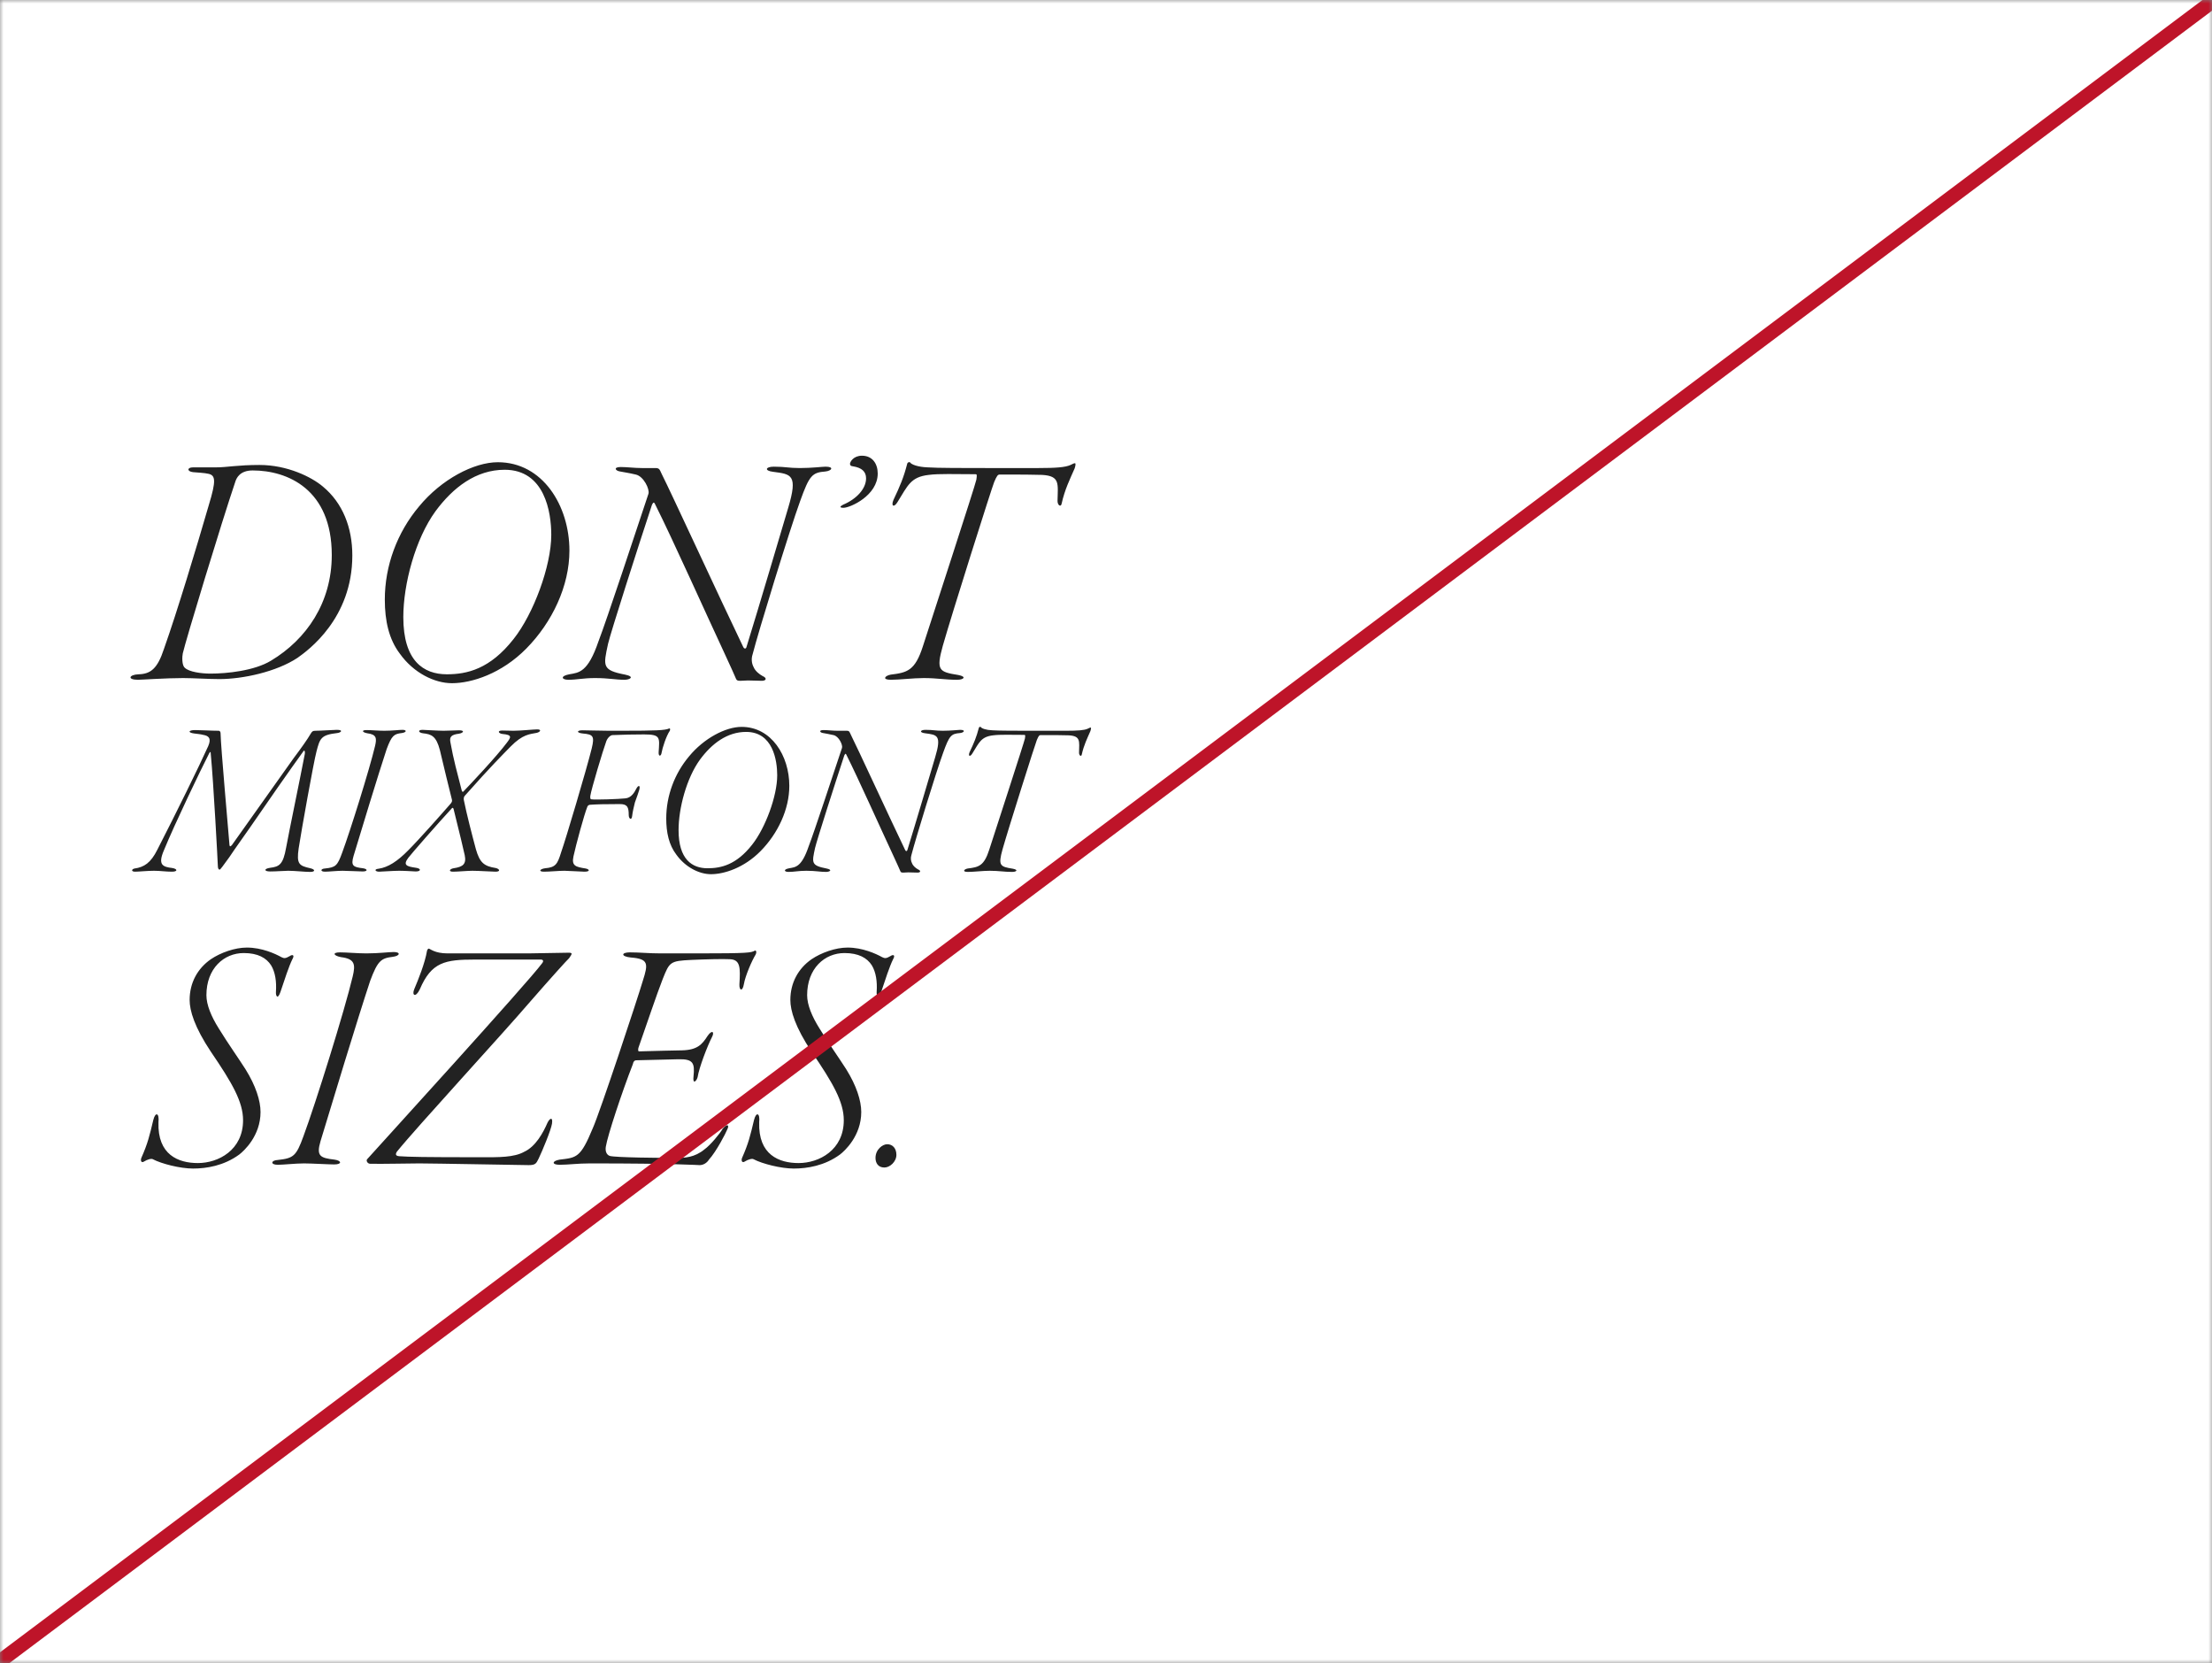 <svg width="310" height="233" viewBox="0 0 310 233" fill="none" xmlns="http://www.w3.org/2000/svg">
<rect x="0" y="0" width="310" height="233" fill="#808080" stroke="none"/>
<mask id="mask0_13753_22914" style="mask-type:alpha" maskUnits="userSpaceOnUse" x="0" y="0" width="310" height="233">
<rect width="310" height="233" fill="#F9F8F6"/>
</mask>
<g mask="url(#mask0_13753_22914)">
<rect width="310" height="233" fill="white"/>
<path d="M30.752 95.144C34.016 95.144 38.72 94.136 41.696 92.168C43.184 91.112 49.376 86.648 49.376 77.816C49.376 73.928 48.032 70.472 45.248 68.168C43.664 66.824 40.256 65.144 36.368 65.144C33.296 65.144 31.808 65.48 30.272 65.48C29.312 65.48 27.44 65.48 27.056 65.48C26.192 65.48 26.192 66.056 27.056 66.152C27.536 66.2 28.688 66.248 29.264 66.392C30.176 66.632 30.32 67.304 29.264 70.76C27.536 76.712 24.848 85.64 22.976 90.92C22.064 93.704 21.104 94.424 19.424 94.472C18.08 94.52 17.792 95.24 19.328 95.24C19.856 95.24 23.264 95 25.664 95C27.008 95 29.264 95.144 30.752 95.144ZM29.504 94.376C28.208 94.376 26.48 94.136 25.904 93.56C25.472 93.224 25.52 91.976 25.616 91.544C26 89.816 31.04 73.208 33.008 67.4C33.152 67.016 33.584 65.912 35.408 65.912C40.304 65.912 46.496 68.552 46.496 77.768C46.496 84.44 42.944 89.576 38 92.552C35.648 93.992 31.76 94.376 29.504 94.376ZM69.77 64.76C66.41 64.76 61.85 67.16 58.73 70.952C55.658 74.6 53.93 79.256 53.93 84.008C53.93 86.984 54.506 89.576 56.042 91.592C57.962 94.28 60.89 95.72 63.338 95.72C66.122 95.72 70.298 94.376 73.754 90.872C77.402 87.176 79.802 82.088 79.802 77.144C79.802 70.856 76.058 64.76 69.77 64.76ZM70.73 65.816C76.346 65.816 77.258 71.768 77.258 74.936C77.258 79.304 74.762 86.024 71.978 89.528C68.666 93.752 65.45 94.472 62.618 94.472C59.354 94.472 56.522 92.6 56.522 86.456C56.522 81.848 58.202 75.512 61.034 71.624C63.482 68.312 66.698 65.816 70.73 65.816ZM86.991 65.432C85.935 65.432 86.223 65.96 86.895 66.056C87.615 66.2 88.095 66.248 89.103 66.488C90.207 66.728 91.071 68.552 90.879 69.176C89.151 74.36 85.023 86.888 83.871 89.864C82.383 94.232 81.135 94.232 79.791 94.472C78.495 94.712 78.687 95.24 79.647 95.24C80.895 95.24 81.663 95 83.391 95C85.359 95 86.223 95.24 87.519 95.24C88.287 95.24 89.007 94.808 87.615 94.52C84.351 93.896 84.543 93.32 85.215 90.2C85.599 88.568 89.391 76.712 91.359 70.76C91.599 70.232 91.695 70.376 91.887 70.808C94.143 75.272 99.135 86.408 101.583 91.64C102.543 93.704 102.831 94.376 103.167 95.144C103.263 95.336 103.407 95.384 103.743 95.384C104.175 95.384 104.463 95.336 104.799 95.336C105.327 95.336 106.383 95.384 106.767 95.384C107.391 95.384 107.535 95 106.863 94.712C106.431 94.472 105.855 94.04 105.615 93.464C105.327 92.936 105.279 92.264 105.471 91.688C106.239 88.664 110.655 74.264 112.143 70.184C113.439 66.584 113.823 66.2 115.695 66.056C116.559 65.96 116.943 65.384 115.695 65.384C115.263 65.384 113.775 65.576 112.095 65.576C110.463 65.576 110.127 65.384 108.447 65.384C107.247 65.384 107.103 65.96 108.351 66.104C110.895 66.44 111.855 66.488 110.463 71.144C109.503 74.36 106.335 85.112 104.607 90.68C104.511 90.968 104.271 90.872 104.175 90.68C101.007 84.104 93.999 68.888 92.751 66.44C92.463 65.864 92.463 65.576 91.887 65.576H89.967C88.863 65.576 87.903 65.432 86.991 65.432ZM120.8 63.848C119.6 63.848 119.12 64.712 119.12 65C119.168 65.24 119.216 65.288 119.552 65.336C120.752 65.528 121.376 66.056 121.376 67.016C121.376 68.456 120.08 69.896 118.16 70.712C117.68 70.952 117.632 71.144 118.208 71.144C119.168 71.144 123.008 69.416 123.008 66.344C123.008 65 122.288 63.848 120.8 63.848ZM138.366 65.576C135.39 65.576 131.166 65.576 130.014 65.48C128.67 65.432 127.71 65.096 127.518 64.76C127.422 64.712 127.182 64.76 127.134 65C126.654 66.872 126.126 68.12 125.214 70.04C124.83 70.952 125.31 71.144 125.79 70.328C127.23 68.024 127.614 66.824 130.158 66.536C131.598 66.344 133.854 66.44 136.686 66.44C136.926 66.44 136.926 66.536 136.83 67.208C136.734 67.832 130.206 87.848 129.342 90.536C128.238 93.992 127.134 94.232 124.83 94.52C124.014 94.664 123.582 95.24 124.83 95.24C126.126 95.24 127.95 95 129.438 95C131.358 95 132.414 95.24 134.142 95.24C135.054 95.24 135.534 94.808 134.286 94.568C131.598 94.136 131.166 93.944 132.126 90.488C133.422 85.928 139.038 68.216 139.326 67.544C139.71 66.632 139.854 66.488 140.094 66.488C143.118 66.488 144.702 66.488 146.046 66.536C148.59 66.68 148.254 67.784 148.206 70.184C148.206 70.808 148.686 71.096 148.782 70.568C149.214 68.6 149.934 67.16 150.606 65.624C150.702 65.336 150.798 64.904 150.654 64.904C150.51 64.904 150.414 64.952 150.03 65.144C149.31 65.48 147.918 65.576 145.518 65.576H138.366ZM40.384 122C41.344 122 42.688 122.16 43.456 122.16C44.224 122.16 44.192 121.808 43.488 121.648C41.92 121.296 41.536 121.072 41.856 118.864C42.24 116.368 43.968 106.704 44.352 105.296C44.832 103.44 44.992 102.96 47.264 102.704C47.808 102.64 48.16 102.256 47.2 102.256C46.72 102.256 44.96 102.384 44.224 102.384C43.84 102.384 43.744 102.448 43.52 102.832C43.136 103.504 42.24 104.784 41.152 106.224C38.208 110.352 33.664 116.752 32.512 118.384C32.288 118.64 32.192 118.64 32.16 118.384C31.968 115.952 30.944 104.624 30.912 102.736C30.912 102.64 30.88 102.384 30.624 102.384C29.664 102.384 28.128 102.288 27.328 102.288C26.432 102.288 26.24 102.64 27.232 102.768C27.712 102.832 28.128 102.864 28.48 102.96C29.216 103.088 29.664 103.408 29.184 104.528C27.936 107.312 24.704 113.872 22.048 119.056C21.12 120.912 20.192 121.488 18.88 121.68C18.464 121.744 18.304 122.128 18.944 122.128C19.456 122.128 20.64 122 21.568 122C22.496 122 23.2 122.128 24.096 122.128C24.928 122.128 24.896 121.744 24.16 121.616C22.816 121.456 22.08 121.2 22.976 119.12C24.512 115.376 28.192 107.728 29.28 105.616C29.312 105.552 29.536 105.072 29.536 105.616C29.92 109.552 30.528 121.008 30.528 121.296C30.528 121.712 30.656 121.84 30.784 121.84C30.88 121.84 31.2 121.392 32.128 120.112C33.152 118.576 34.08 117.328 35.072 115.888C37.152 112.848 40.704 107.76 42.56 105.2C42.624 105.104 42.784 105.2 42.72 105.616C42.112 108.816 40.48 116.656 40.096 118.768C39.68 121.104 39.168 121.424 37.856 121.584C36.96 121.712 36.992 122.096 37.856 122.096C38.784 122.096 39.808 122 40.384 122ZM51.375 102.288C50.607 102.288 50.767 102.608 51.471 102.736C52.783 102.896 52.815 103.44 52.559 104.528C51.791 107.76 49.103 116.368 47.951 119.472C47.279 121.328 47.023 121.52 45.551 121.68C44.911 121.712 44.847 122.128 45.551 122.128C46.095 122.128 47.215 122 48.015 122C48.687 122 50.319 122.096 50.831 122.096C51.567 122.096 51.535 121.744 50.863 121.648C49.519 121.488 49.135 121.328 49.551 119.92C50.479 116.848 53.071 108.304 54.191 104.944C54.895 103.056 55.215 102.832 56.303 102.704C57.007 102.608 57.039 102.256 56.399 102.256C55.919 102.256 54.991 102.384 53.839 102.384C53.007 102.384 52.015 102.288 51.375 102.288ZM59.21 102.256C58.538 102.256 58.602 102.64 59.274 102.736C60.458 102.864 61.13 103.12 61.642 105.072C62.154 107.248 62.986 110.672 63.338 112.048C63.37 112.272 63.37 112.368 63.018 112.752C61.962 113.968 58.73 117.616 57.226 119.12C55.69 120.688 54.378 121.52 53.066 121.712C52.362 121.776 52.586 122.128 53.13 122.128C53.45 122.128 55.05 122 55.946 122C56.938 122 57.962 122.096 58.25 122.096C59.05 122.096 59.018 121.68 58.314 121.584C56.938 121.392 56.458 121.2 57.226 120.176C57.61 119.664 61.354 115.376 63.338 113.232C63.434 113.136 63.498 113.168 63.562 113.328C64.458 116.88 64.938 118.992 65.13 119.824C65.386 121.072 64.874 121.456 63.562 121.648C63.018 121.744 62.794 122.128 63.498 122.128C64.17 122.128 65.482 122 66.218 122C67.114 122 68.97 122.128 69.45 122.128C70.186 122.128 70.026 121.744 69.482 121.616C67.85 121.36 67.242 120.88 66.698 118.992C66.154 116.976 65.386 114 65.002 112.08C64.97 111.888 65.002 111.632 65.13 111.504C68.842 107.312 70.474 105.712 71.562 104.592C73.258 102.864 74.25 102.864 75.242 102.672C75.722 102.544 75.946 102.192 75.274 102.192C74.794 102.192 72.906 102.384 71.978 102.384C71.37 102.384 70.922 102.352 70.378 102.352C69.642 102.352 69.866 102.768 70.41 102.832C71.818 102.96 71.626 103.28 71.018 104.08C69.578 106 65.962 109.84 64.938 110.896C64.874 110.96 64.81 110.992 64.714 110.768C64.106 108.4 63.53 106.32 63.114 103.952C62.986 103.248 63.242 102.928 64.298 102.8C64.938 102.704 65.194 102.32 64.33 102.32C63.722 102.32 63.018 102.384 62.154 102.384C61.418 102.384 59.434 102.256 59.21 102.256ZM85.297 102.384C84.017 102.384 82.577 102.32 81.617 102.32C80.817 102.32 80.753 102.672 81.681 102.768C83.121 102.896 83.345 103.12 82.929 104.848C82.193 107.824 79.281 117.616 78.641 119.408C78.129 121.072 77.873 121.52 76.401 121.648C75.665 121.744 75.409 122.128 76.241 122.128C77.073 122.128 78.257 122 79.089 122C79.537 122 81.649 122.128 81.905 122.128C82.769 122.128 82.609 121.776 82.065 121.68C80.689 121.456 80.081 121.328 80.369 119.984C80.689 118.48 81.873 114.096 82.321 113.008C82.385 112.816 82.609 112.752 82.705 112.752C83.665 112.688 84.593 112.656 86.865 112.656C87.921 112.656 88.113 113.072 88.113 114.192C88.113 114.736 88.529 114.992 88.593 114.32C88.657 113.712 88.849 112.976 88.977 112.432C89.233 111.76 89.489 110.992 89.585 110.672C89.777 109.968 89.457 109.968 89.169 110.512C88.913 111.024 88.465 111.792 87.633 111.856C86.833 111.952 83.409 112.08 82.833 111.984C82.705 111.952 82.705 111.664 82.737 111.472C82.865 110.576 84.529 105.04 84.977 103.824C85.233 103.216 85.649 102.992 85.841 102.992C87.057 102.928 89.041 102.896 90.257 102.896C92.625 102.896 92.433 103.344 92.305 105.392C92.273 106.064 92.657 105.968 92.721 105.456C92.817 104.848 93.361 103.12 93.873 102.384C93.937 102.224 93.937 102 93.777 102.064C93.233 102.32 91.985 102.384 87.089 102.384H85.297ZM103.93 101.84C101.69 101.84 98.65 103.44 96.57 105.968C94.522 108.4 93.37 111.504 93.37 114.672C93.37 116.656 93.754 118.384 94.778 119.728C96.058 121.52 98.01 122.48 99.642 122.48C101.498 122.48 104.282 121.584 106.586 119.248C109.018 116.784 110.618 113.392 110.618 110.096C110.618 105.904 108.122 101.84 103.93 101.84ZM104.57 102.544C108.314 102.544 108.922 106.512 108.922 108.624C108.922 111.536 107.258 116.016 105.402 118.352C103.194 121.168 101.05 121.648 99.162 121.648C96.986 121.648 95.098 120.4 95.098 116.304C95.098 113.232 96.218 109.008 98.106 106.416C99.738 104.208 101.882 102.544 104.57 102.544ZM115.411 102.288C114.707 102.288 114.899 102.64 115.347 102.704C115.827 102.8 116.147 102.832 116.819 102.992C117.555 103.152 118.131 104.368 118.003 104.784C116.851 108.24 114.099 116.592 113.331 118.576C112.339 121.488 111.507 121.488 110.611 121.648C109.747 121.808 109.875 122.16 110.515 122.16C111.347 122.16 111.859 122 113.011 122C114.323 122 114.899 122.16 115.763 122.16C116.275 122.16 116.755 121.872 115.827 121.68C113.651 121.264 113.779 120.88 114.227 118.8C114.483 117.712 117.011 109.808 118.323 105.84C118.483 105.488 118.547 105.584 118.675 105.872C120.179 108.848 123.507 116.272 125.139 119.76C125.779 121.136 125.971 121.584 126.195 122.096C126.259 122.224 126.355 122.256 126.579 122.256C126.867 122.256 127.059 122.224 127.283 122.224C127.635 122.224 128.339 122.256 128.595 122.256C129.011 122.256 129.107 122 128.659 121.808C128.371 121.648 127.987 121.36 127.827 120.976C127.635 120.624 127.603 120.176 127.731 119.792C128.243 117.776 131.187 108.176 132.179 105.456C133.043 103.056 133.299 102.8 134.547 102.704C135.123 102.64 135.379 102.256 134.547 102.256C134.259 102.256 133.267 102.384 132.147 102.384C131.059 102.384 130.835 102.256 129.715 102.256C128.915 102.256 128.819 102.64 129.651 102.736C131.347 102.96 131.987 102.992 131.059 106.096C130.419 108.24 128.307 115.408 127.155 119.12C127.091 119.312 126.931 119.248 126.867 119.12C124.755 114.736 120.083 104.592 119.251 102.96C119.059 102.576 119.059 102.384 118.675 102.384H117.395C116.659 102.384 116.019 102.288 115.411 102.288ZM144.661 102.384C142.677 102.384 139.861 102.384 139.093 102.32C138.197 102.288 137.557 102.064 137.429 101.84C137.365 101.808 137.205 101.84 137.173 102C136.853 103.248 136.501 104.08 135.893 105.36C135.637 105.968 135.957 106.096 136.277 105.552C137.237 104.016 137.493 103.216 139.189 103.024C140.149 102.896 141.653 102.96 143.541 102.96C143.701 102.96 143.701 103.024 143.637 103.472C143.573 103.888 139.221 117.232 138.645 119.024C137.909 121.328 137.173 121.488 135.637 121.68C135.093 121.776 134.805 122.16 135.637 122.16C136.501 122.16 137.717 122 138.709 122C139.989 122 140.693 122.16 141.845 122.16C142.453 122.16 142.773 121.872 141.941 121.712C140.149 121.424 139.861 121.296 140.501 118.992C141.365 115.952 145.109 104.144 145.301 103.696C145.557 103.088 145.653 102.992 145.813 102.992C147.829 102.992 148.885 102.992 149.781 103.024C151.477 103.12 151.253 103.856 151.221 105.456C151.221 105.872 151.541 106.064 151.605 105.712C151.893 104.4 152.373 103.44 152.821 102.416C152.885 102.224 152.949 101.936 152.853 101.936C152.757 101.936 152.693 101.968 152.437 102.096C151.957 102.32 151.029 102.384 149.429 102.384H144.661ZM34.592 132.76C32.912 132.76 30.896 133.48 29.552 134.392C27.68 135.688 26.576 137.704 26.576 140.104C26.576 141.592 27.248 143.896 29.552 147.352C32.528 151.72 34.064 154.36 34.064 156.952C34.064 161.128 30.608 162.952 27.728 162.952C24.992 162.952 22.064 161.8 22.208 157.24C22.352 155.896 21.776 155.752 21.488 156.904C20.96 159.112 20.72 160.168 19.808 162.232C19.664 162.616 19.808 162.952 20.144 162.76C20.672 162.424 21.248 162.28 21.44 162.424C22.64 163.048 25.232 163.72 27.056 163.72C28.928 163.72 31.376 163.336 33.536 161.752C34.16 161.272 36.512 159.16 36.512 155.8C36.512 154.216 35.84 152.104 34.4 149.8C33.584 148.504 31.952 146.2 30.656 144.088C29.6 142.408 28.928 140.776 28.928 139.432C28.928 135.688 31.376 133.528 34.16 133.528C36.128 133.528 37.328 134.2 38 135.256C38.576 136.216 38.768 137.512 38.672 138.952C38.624 139.528 38.912 140.104 39.296 139C39.872 137.272 40.496 135.352 40.976 134.392C41.312 133.816 41.024 133.672 40.592 133.96C40.016 134.296 39.824 134.296 39.44 134.104C38.576 133.624 36.704 132.76 34.592 132.76ZM47.657 133.432C46.505 133.432 46.745 133.912 47.801 134.104C49.769 134.344 49.817 135.16 49.433 136.792C48.281 141.64 44.249 154.552 42.521 159.208C41.513 161.992 41.129 162.28 38.921 162.52C37.961 162.568 37.865 163.192 38.921 163.192C39.737 163.192 41.417 163 42.617 163C43.625 163 46.073 163.144 46.841 163.144C47.945 163.144 47.897 162.616 46.889 162.472C44.873 162.232 44.297 161.992 44.921 159.88C46.313 155.272 50.201 142.456 51.881 137.416C52.937 134.584 53.417 134.248 55.049 134.056C56.105 133.912 56.153 133.384 55.193 133.384C54.473 133.384 53.081 133.576 51.353 133.576C50.105 133.576 48.617 133.432 47.657 133.432ZM74.046 133.576C72.222 133.576 64.302 133.576 62.718 133.576C60.895 133.576 60.27 132.904 60.078 132.904C59.983 132.904 59.839 133.144 59.839 133.24C59.55 134.968 58.59 137.32 58.062 138.568C57.678 139.48 58.255 139.816 58.831 138.616C60.462 134.776 62.383 134.44 66.558 134.44C70.734 134.44 73.758 134.44 75.775 134.44C76.159 134.44 76.207 134.68 75.966 134.968C73.999 137.656 53.118 160.552 51.486 162.376C51.246 162.568 51.486 163.048 51.87 163.048C53.358 163.096 57.102 163 58.782 163C60.606 163 73.519 163.24 74.094 163.24C75.055 163.24 75.15 163 75.487 162.328C76.014 161.224 77.215 158.344 77.359 157.432C77.502 156.472 77.07 156.616 76.734 157.288C76.111 158.728 75.055 160.648 73.471 161.368C72.031 162.184 69.823 162.136 67.519 162.136C59.118 162.136 57.391 162.088 55.95 161.992C55.327 161.944 55.471 161.608 55.614 161.368C58.447 157.864 70.398 144.904 74.382 140.248C76.975 137.272 79.567 134.392 79.758 134.248C80.191 133.624 80.287 133.48 79.662 133.48L74.046 133.576ZM92.585 133.576C90.905 133.576 89.705 133.432 88.265 133.432C87.065 133.432 86.969 134.008 88.409 134.152C90.905 134.344 90.857 135.016 90.089 137.416C89.321 140.008 84.089 155.8 83.081 158.056C81.353 162.232 80.825 162.184 78.425 162.472C77.321 162.664 77.321 163.192 78.425 163.192C79.625 163.192 80.969 163 82.649 163C94.793 163 97.769 163.24 98.057 163.24C98.537 163.24 99.065 162.952 99.353 162.472C100.409 161.32 101.753 158.68 101.897 158.296C102.281 157.576 101.897 157.384 101.273 158.152C100.937 158.776 99.545 160.456 98.729 161.032C97.337 162.184 95.945 162.232 94.793 162.232C92.681 162.232 86.105 162.184 85.433 161.944C84.953 161.752 84.809 161.224 84.905 160.648C85.145 159.112 87.161 153.016 88.697 149.08C88.745 148.744 88.937 148.552 89.129 148.552L95.081 148.408C97.145 148.36 97.385 148.936 97.193 150.808C97.049 152.008 97.625 151.48 97.769 150.904C97.961 149.608 99.161 146.488 99.785 145.288C100.169 144.568 99.785 144.232 99.161 145.144C98.393 146.344 97.721 147.112 95.561 147.16C94.649 147.16 91.481 147.256 89.561 147.304C89.417 147.304 89.417 147.112 89.465 146.824C90.713 143.272 92.009 139.384 92.873 137.176C93.833 134.776 93.881 134.632 96.905 134.488C99.113 134.392 101.225 134.344 102.281 134.392C103.769 134.44 103.769 135.592 103.625 137.896C103.577 138.76 104.057 139 104.249 137.896C104.441 136.744 105.353 134.632 105.881 133.768C106.073 133.432 105.977 133.096 105.785 133.192C105.257 133.48 104.921 133.576 97.865 133.576H92.585ZM118.78 132.76C117.1 132.76 115.084 133.48 113.74 134.392C111.868 135.688 110.764 137.704 110.764 140.104C110.764 141.592 111.436 143.896 113.74 147.352C116.716 151.72 118.252 154.36 118.252 156.952C118.252 161.128 114.796 162.952 111.916 162.952C109.18 162.952 106.252 161.8 106.396 157.24C106.54 155.896 105.964 155.752 105.676 156.904C105.148 159.112 104.908 160.168 103.995 162.232C103.851 162.616 103.995 162.952 104.332 162.76C104.86 162.424 105.436 162.28 105.628 162.424C106.828 163.048 109.42 163.72 111.243 163.72C113.116 163.72 115.564 163.336 117.724 161.752C118.348 161.272 120.7 159.16 120.7 155.8C120.7 154.216 120.028 152.104 118.588 149.8C117.772 148.504 116.14 146.2 114.844 144.088C113.788 142.408 113.116 140.776 113.116 139.432C113.116 135.688 115.564 133.528 118.348 133.528C120.316 133.528 121.516 134.2 122.188 135.256C122.764 136.216 122.956 137.512 122.86 138.952C122.812 139.528 123.1 140.104 123.484 139C124.06 137.272 124.684 135.352 125.164 134.392C125.5 133.816 125.212 133.672 124.78 133.96C124.204 134.296 124.012 134.296 123.628 134.104C122.764 133.624 120.892 132.76 118.78 132.76ZM124.33 160.312C123.706 160.312 122.697 161.032 122.697 162.232C122.697 162.904 123.034 163.576 123.946 163.576C124.714 163.576 125.626 162.76 125.626 161.8C125.626 160.888 125.098 160.312 124.33 160.312Z" fill="#222222"/>
<line x1="-0.6" y1="233.2" x2="311.4" y2="-0.8" stroke="#BE1429" stroke-width="2"/>
</g>
</svg>
